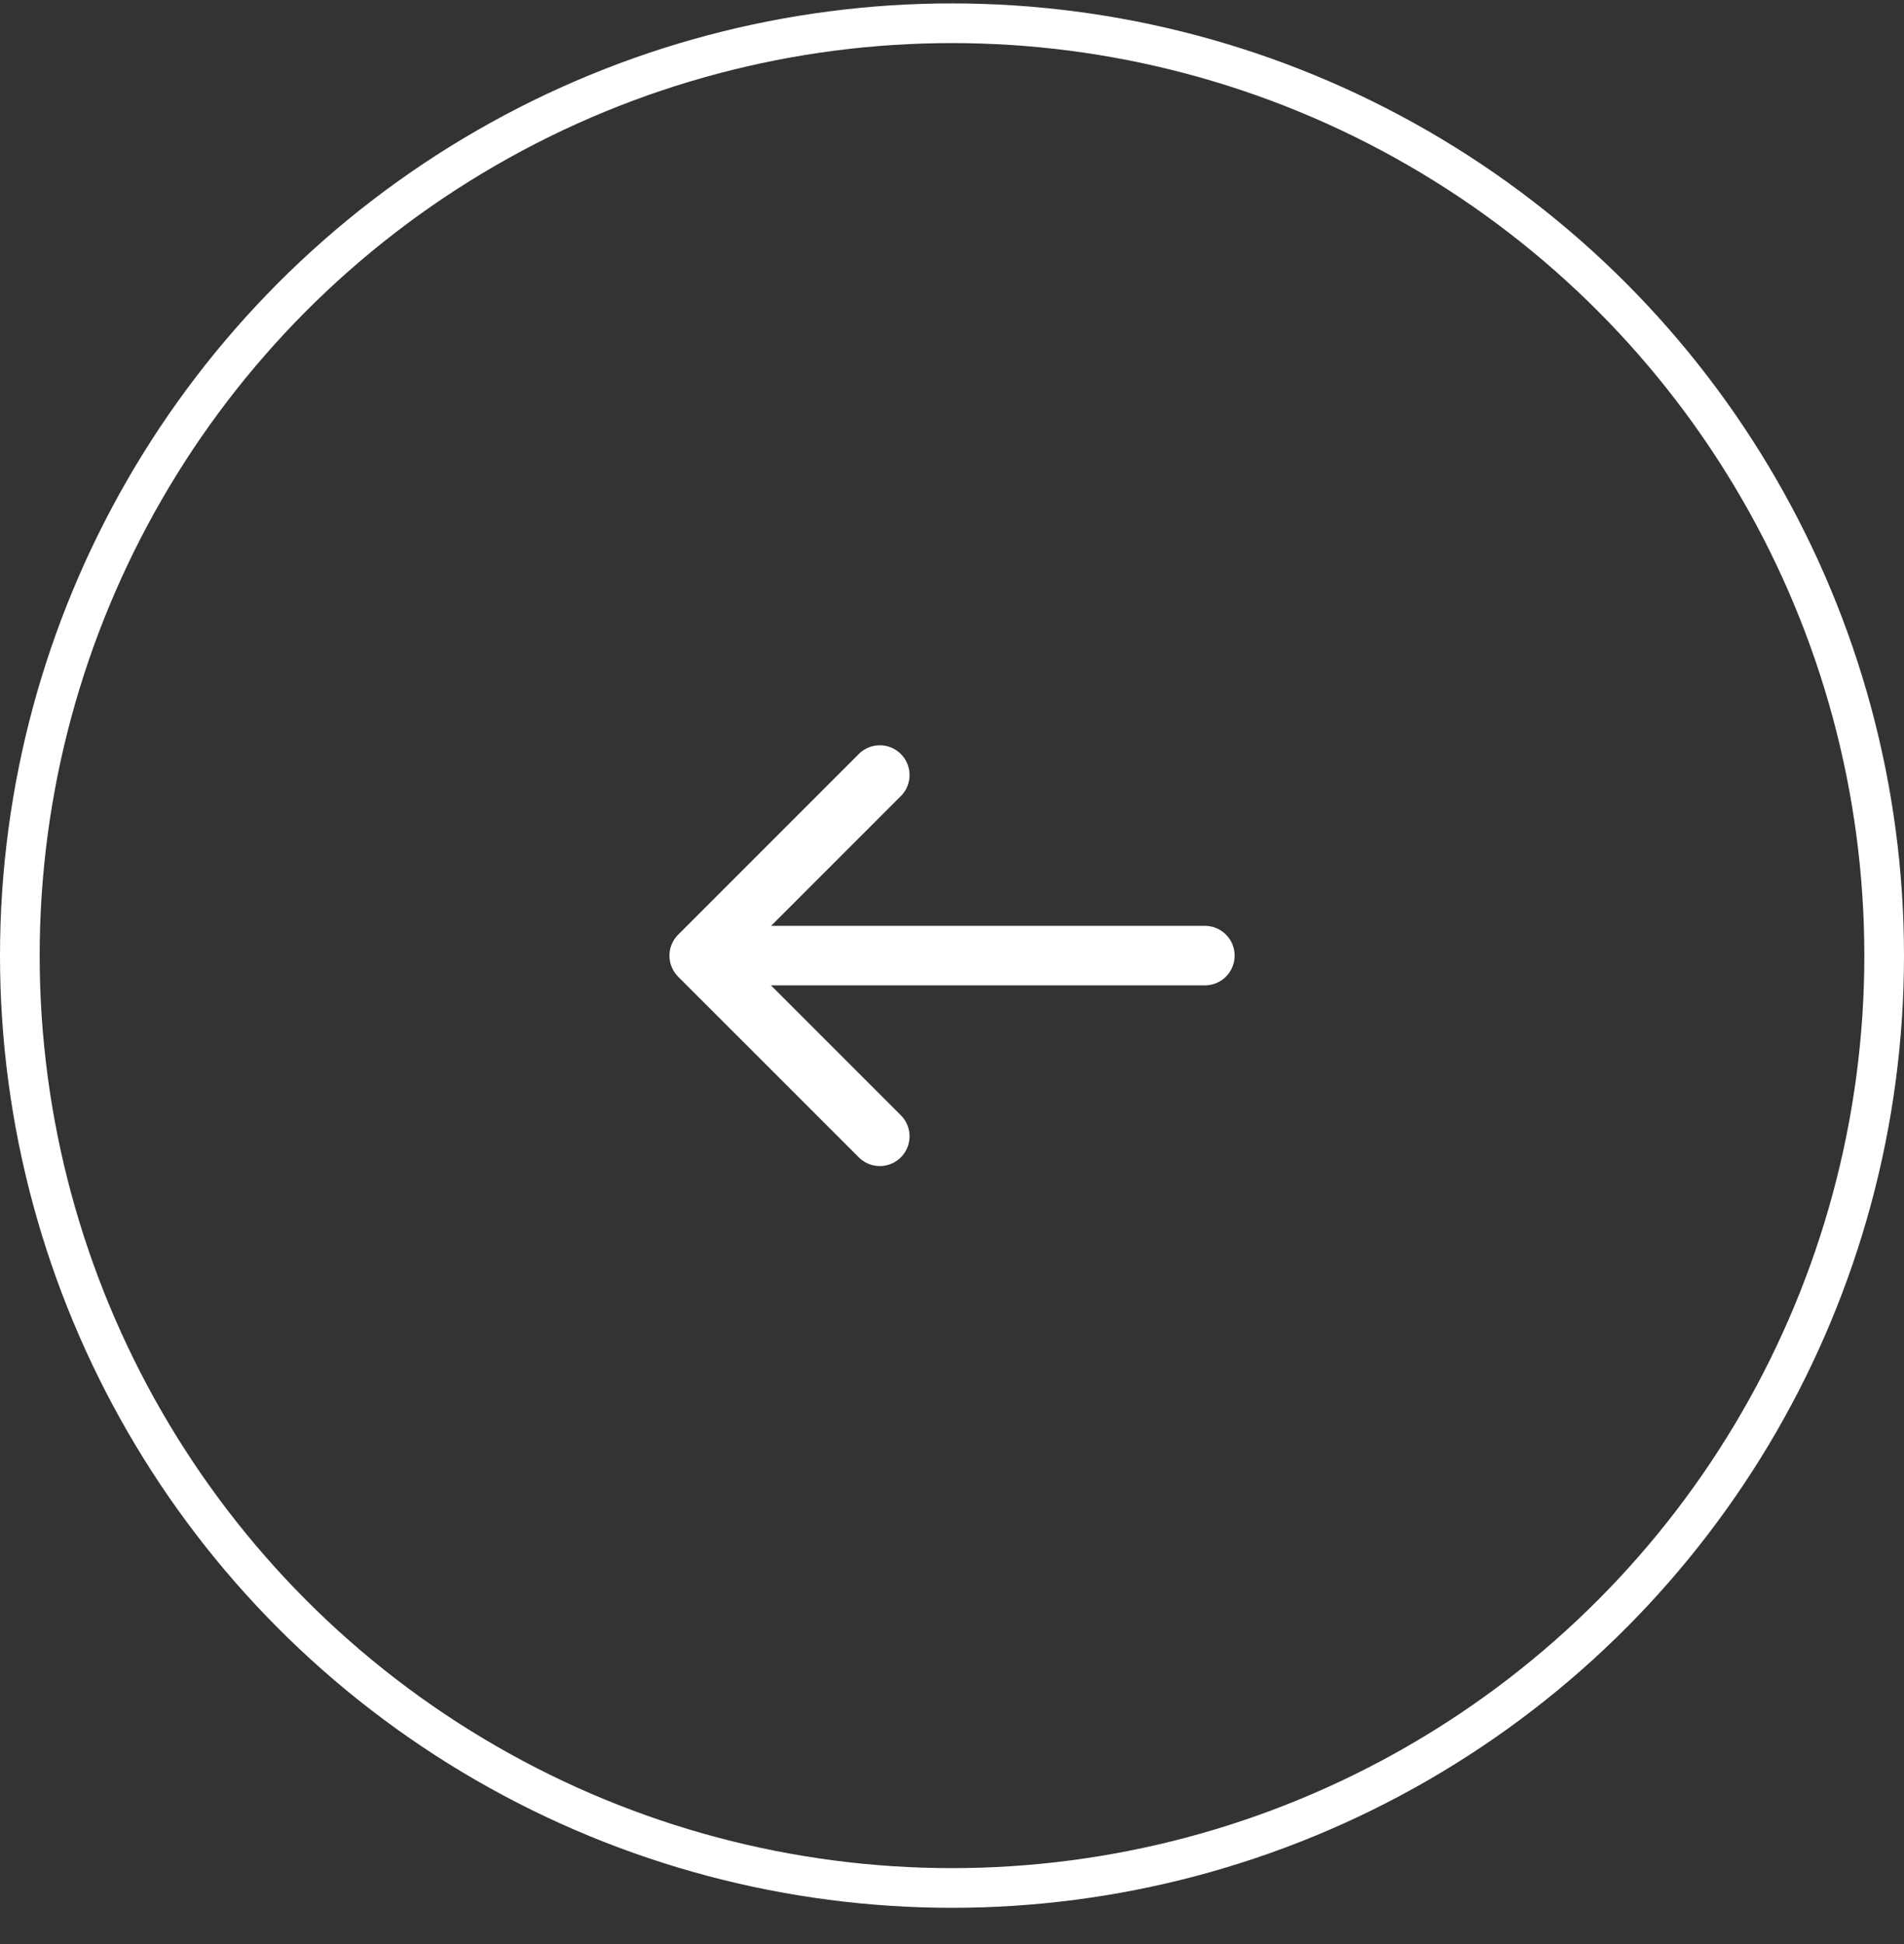 <svg width="48" height="49" viewBox="0 0 48 49" fill="none" xmlns="http://www.w3.org/2000/svg">
<rect x="0" y="0" width="48" height="49" fill="#333333" stroke="none"/>
<circle cx="24" cy="24" r="23.5" transform="matrix(-1 0 0 1 48 0.086)" stroke="white"/>
<path d="M22.18 19.535L17.627 24.088L22.18 28.64" stroke="white" stroke-width="1.5" stroke-miterlimit="10" stroke-linecap="round" stroke-linejoin="round"/>
<path d="M30.375 24.086H17.753" stroke="white" stroke-width="1.5" stroke-miterlimit="10" stroke-linecap="round" stroke-linejoin="round"/>
</svg>
